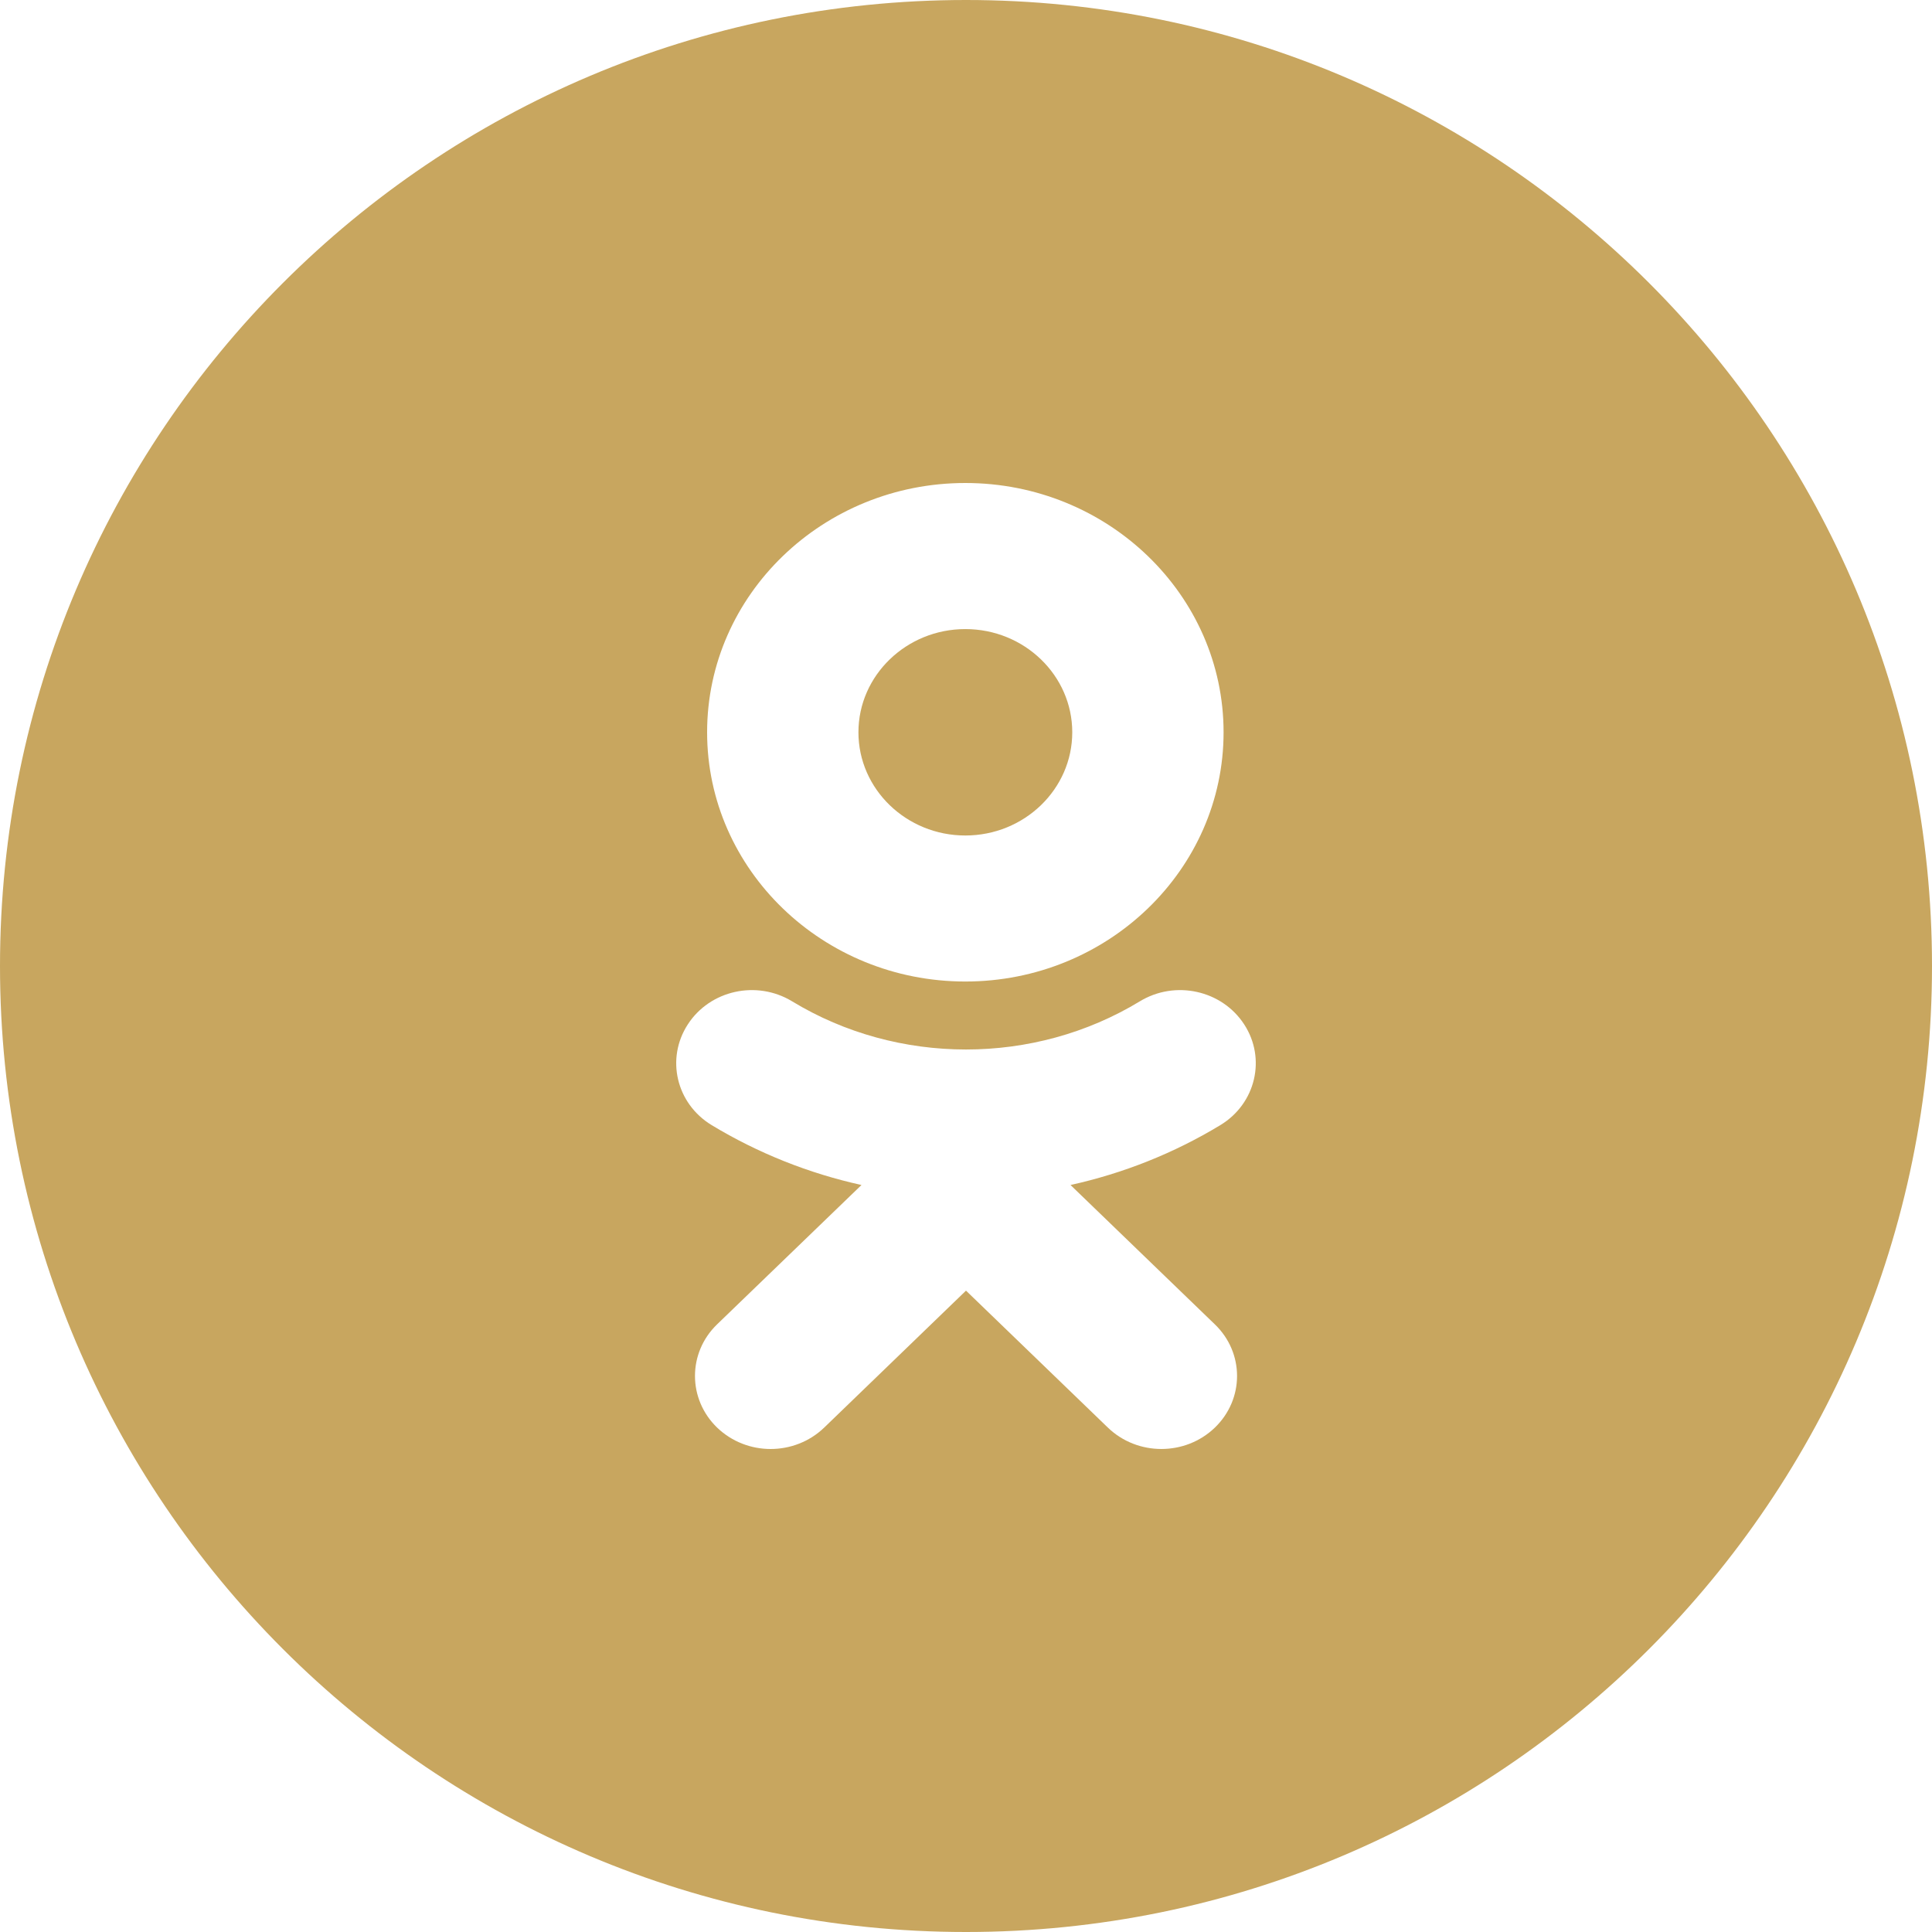 <svg width="31" height="31" viewBox="0 0 31 31" fill="none" xmlns="http://www.w3.org/2000/svg">
<path fill-rule="evenodd" clip-rule="evenodd" d="M0 15.5C0 6.94 6.94 0 15.5 0C24.06 0 31 6.94 31 15.5C31 24.06 24.06 31 15.5 31C6.94 31 0 24.06 0 15.5ZM15.489 15.749C17.775 15.749 19.633 13.955 19.633 11.75C19.633 9.544 17.775 7.75 15.489 7.75C13.204 7.75 11.346 9.544 11.346 11.75C11.346 13.955 13.204 15.749 15.489 15.749ZM19.583 18.052C18.834 18.506 18.02 18.828 17.177 19.014L19.493 21.25C19.968 21.707 19.968 22.449 19.493 22.907C19.019 23.364 18.251 23.364 17.777 22.907L15.5 20.709L13.224 22.907C12.987 23.135 12.676 23.25 12.365 23.25C12.055 23.25 11.744 23.135 11.507 22.907C11.033 22.449 11.033 21.707 11.506 21.25L13.823 19.014C12.98 18.828 12.166 18.505 11.417 18.052C10.85 17.707 10.68 16.984 11.037 16.436C11.393 15.887 12.142 15.722 12.71 16.067C14.407 17.097 16.592 17.098 18.289 16.067C18.857 15.722 19.606 15.887 19.963 16.436C20.32 16.983 20.15 17.707 19.583 18.052Z" fill="#C8A65F"/>
<path d="M15.489 10.094C16.436 10.094 17.205 10.837 17.205 11.75C17.205 12.663 16.436 13.406 15.489 13.406C14.544 13.406 13.774 12.663 13.774 11.75C13.774 10.837 14.544 10.094 15.489 10.094Z" fill="#C8A65F"/>
</svg>
